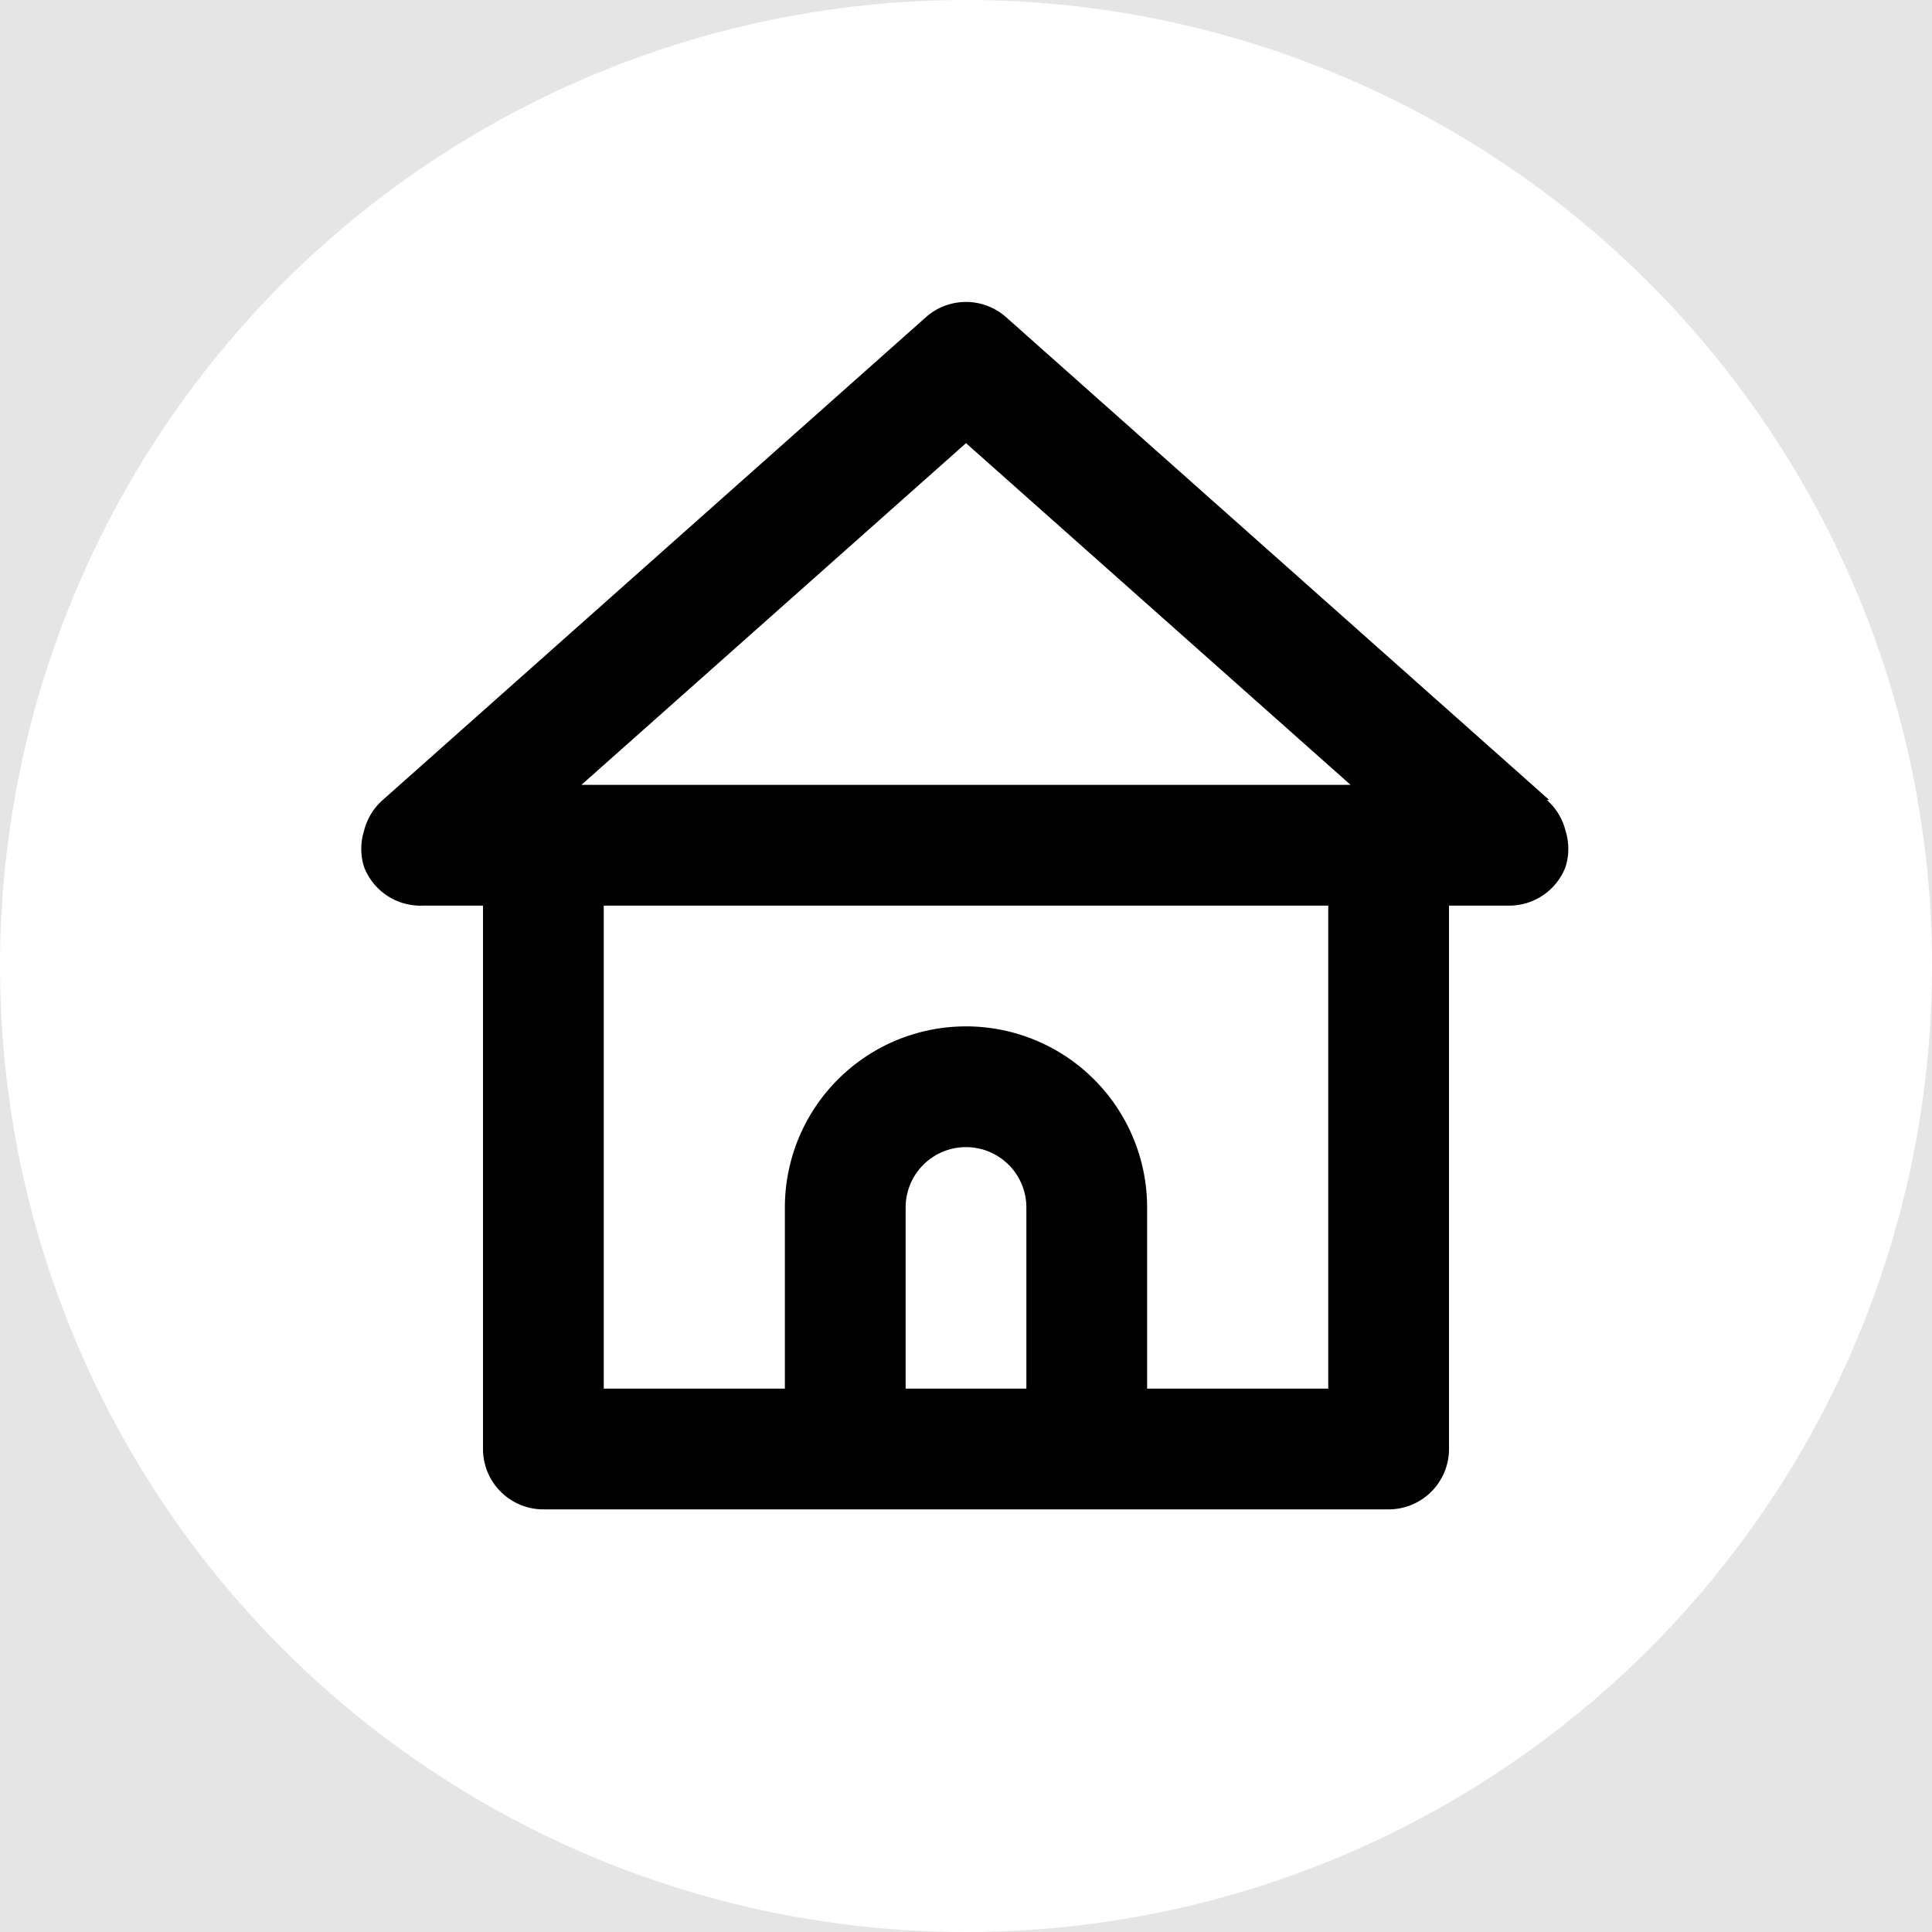 <svg xmlns="http://www.w3.org/2000/svg" viewBox="0 0 32 32"><defs><style>.cls-1{fill:#e5e5e5;}.cls-2{fill:#fff;}</style></defs><g id="Layer_2" data-name="Layer 2"><g id="Layer_1-2" data-name="Layer 1"><rect class="cls-1" width="32" height="32"/><circle class="cls-2" cx="16" cy="16" r="16"/><path d="M25.66,13.25l-9-8a1,1,0,0,0-1.32,0l-9,8a1,1,0,0,0-.31.51,1,1,0,0,0,0,.6A1,1,0,0,0,7,15H8v9a1,1,0,0,0,1,1H23a1,1,0,0,0,1-1V15h1a1,1,0,0,0,.93-.64,1,1,0,0,0,0-.6,1,1,0,0,0-.31-.51ZM17,23H15V20a1,1,0,1,1,2,0Zm5,0H19V20a3,3,0,0,0-6,0v3H10V15H22ZM9.63,13,16,7.34,22.37,13Z"/></g></g></svg>